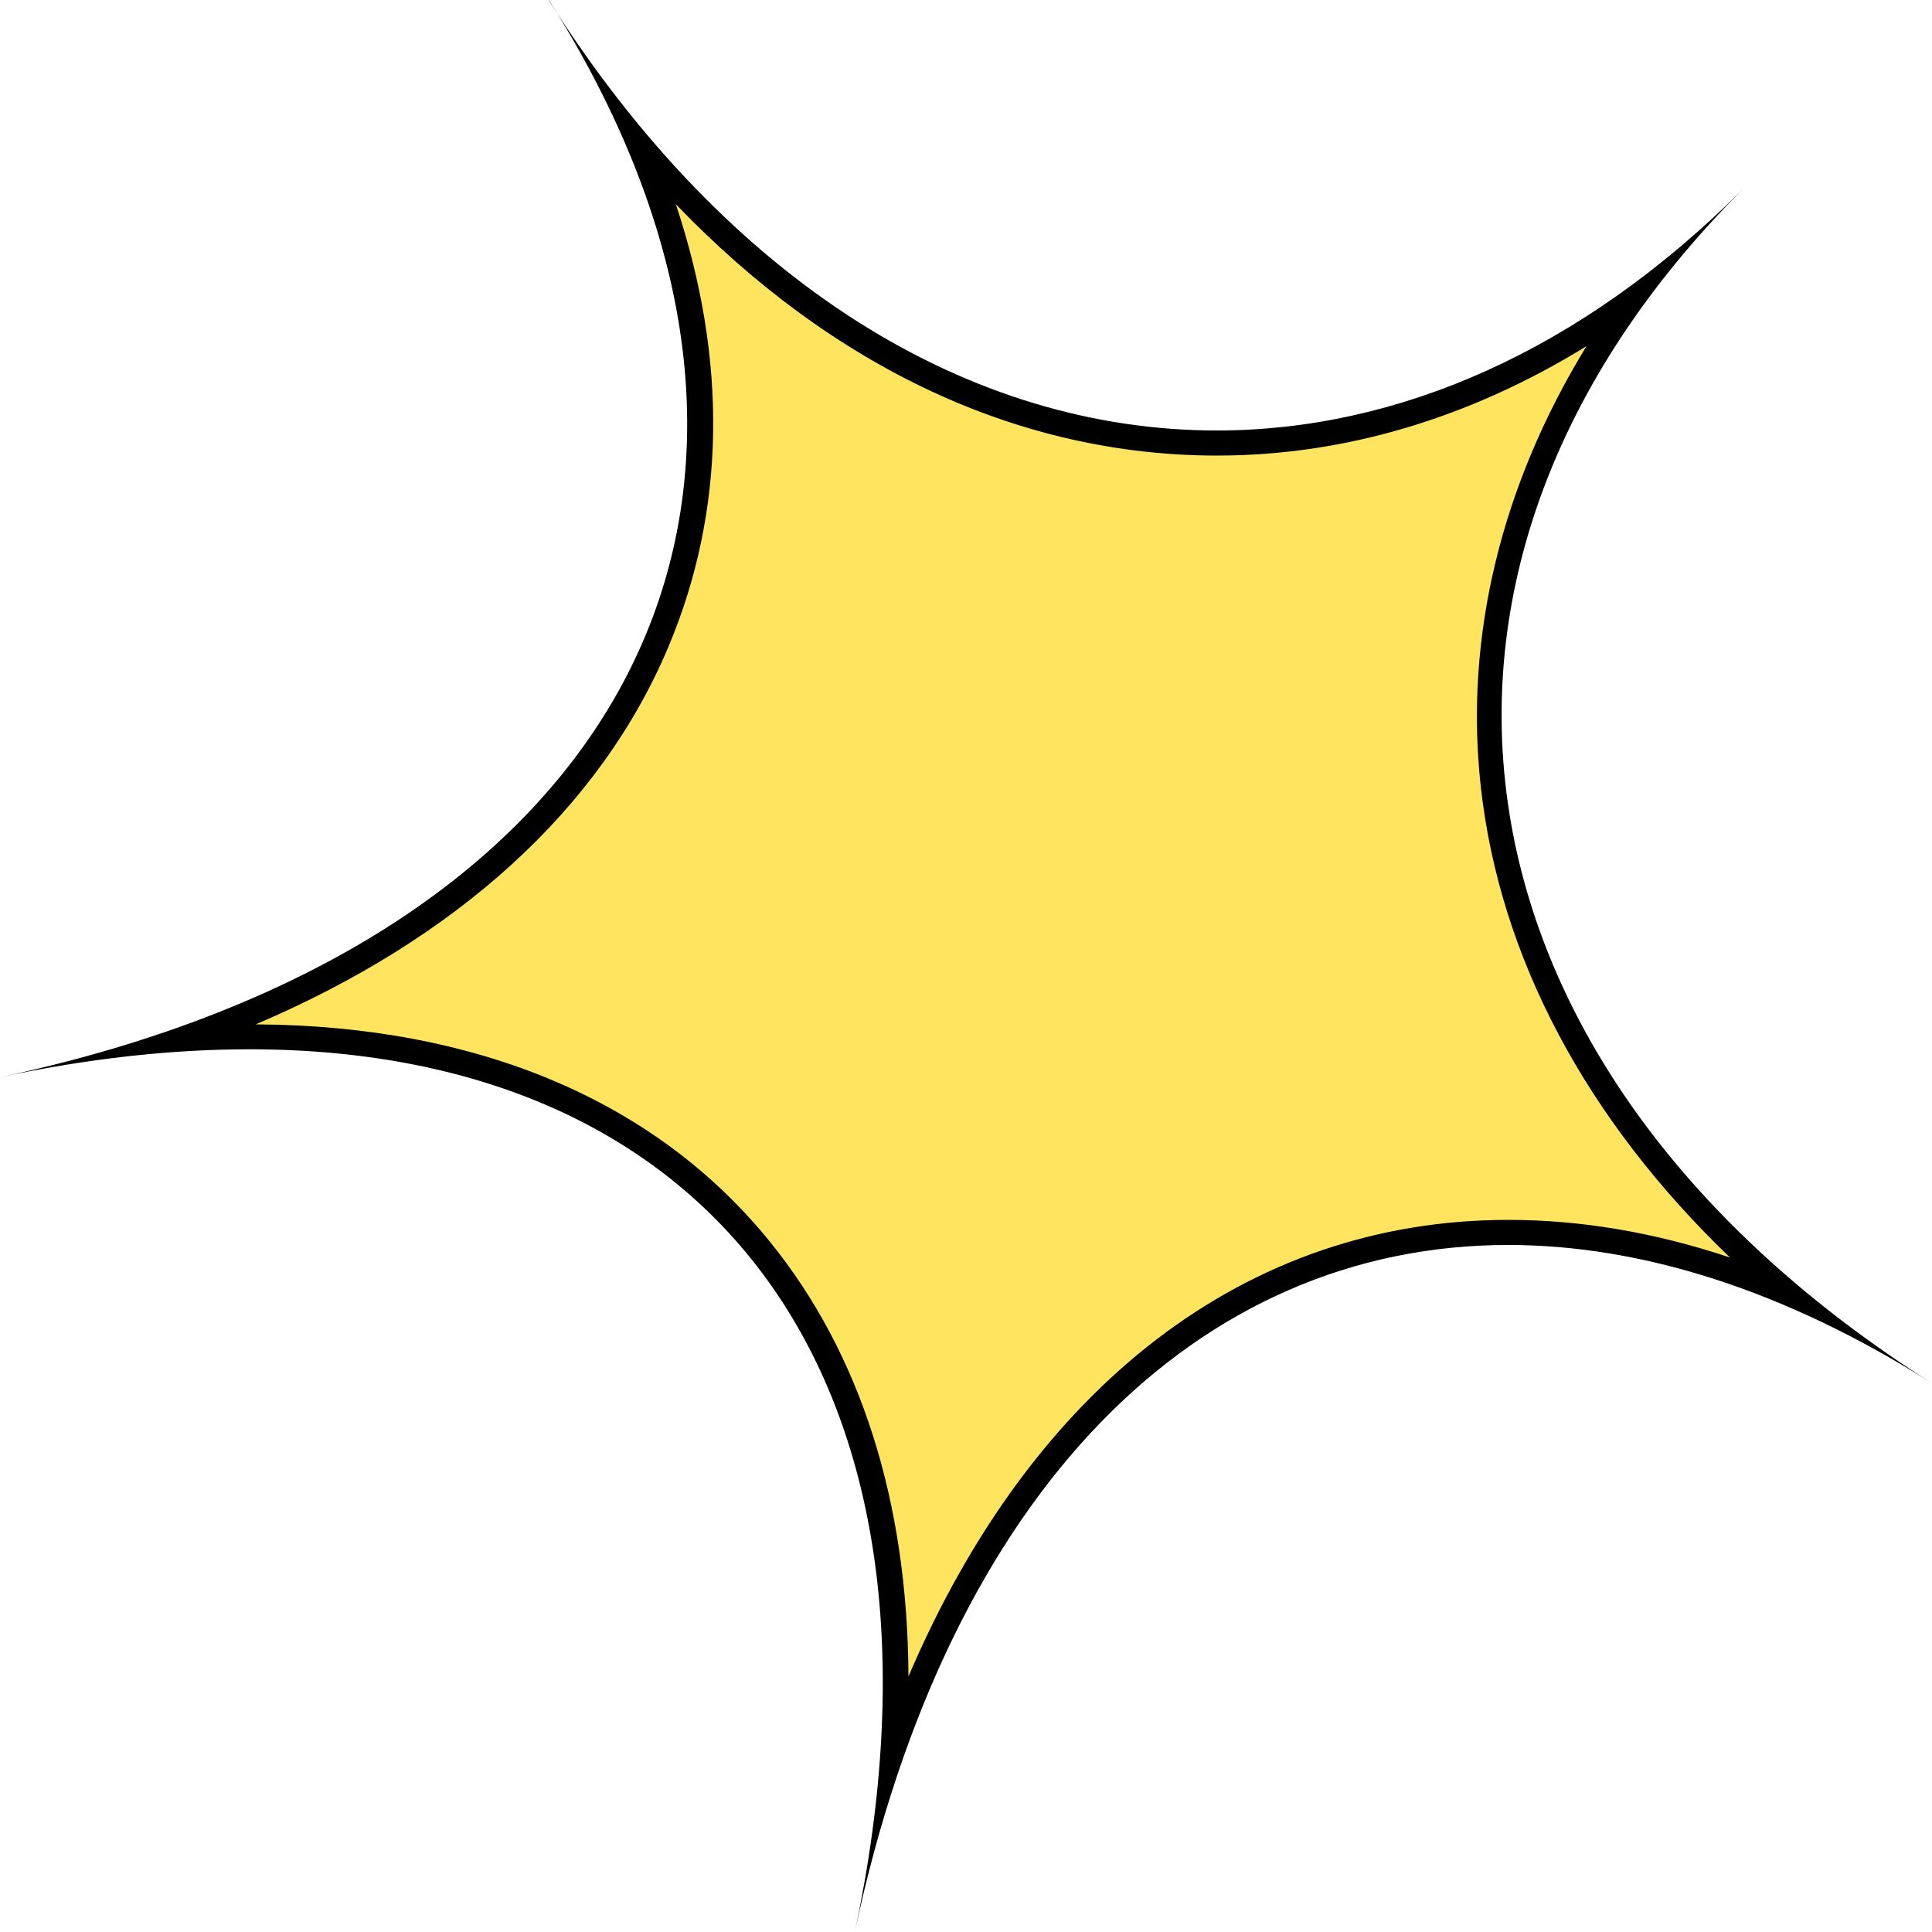 <?xml version="1.0" encoding="UTF-8"?>
<svg id="_圖層_2" data-name="圖層 2" xmlns="http://www.w3.org/2000/svg" width="115.52" height="115.53" viewBox="0 0 115.52 115.53">
  <g id="_圖層_2-2" data-name=" 圖層 2">
    <g>
      <path d="M53.42,104.55c.78-12.16-1.92-22.34-7.98-29.83-6.75-8.33-17.3-12.73-30.52-12.73-1.29,0-2.61.04-3.95.13,13.97-4.98,23.84-13.19,28.28-23.72,3.81-9.05,3.45-19.17-.98-29.68,9.78,11.53,21.76,17.77,34.49,17.77h0c8.57,0,16.97-2.89,24.7-8.43-6.49,9.01-9.3,18.86-8.19,28.89,1.24,11.15,7.39,21.67,17.6,30.35-5.67-2.39-11.26-3.6-16.69-3.6-16.52,0-29.77,11.33-36.75,30.85h0Z" fill="#ffe45f"/>
      <path d="M40.38,12.18c9.4,9.8,20.57,15.06,32.39,15.06,7.61,0,15.09-2.23,22.09-6.54-5.1,8.33-7.31,17.38-6.32,26.33,1.13,10.22,6.31,19.91,14.9,28.16-4.49-1.5-8.92-2.25-13.25-2.25-15.68,0-28.46,9.96-35.87,27.3-.05-10.44-2.84-19.27-8.28-25.99-6.83-8.43-17.46-12.93-30.75-13,12.04-5.13,20.59-12.88,24.67-22.56,3.44-8.16,3.56-17.16.44-26.51M32.82,0C51.47,29.45,37.74,56.4,0,64.41c5.3-1.13,10.29-1.67,14.91-1.67,28.26,0,43.09,20.36,36.2,52.79,5.61-26.43,20.51-41.08,39.06-41.09,7.93,0,16.53,2.68,25.35,8.27-29.45-18.65-34.18-48.53-11.31-71.4-9.69,9.69-20.64,14.43-31.46,14.43C58.03,25.74,43.56,16.98,32.81.01h0Z"/>
    </g>
  </g>
</svg>